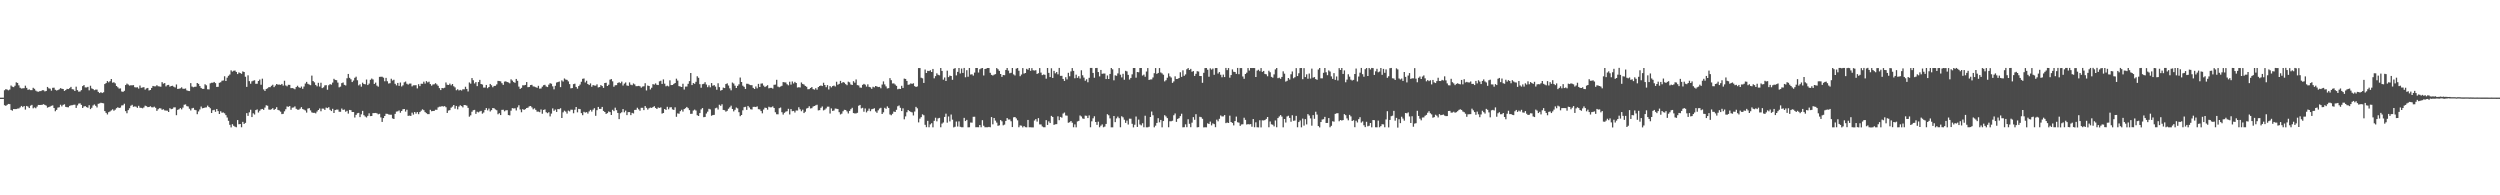 <?xml version="1.0" encoding="UTF-8"?>
<svg xmlns="http://www.w3.org/2000/svg" width="1920" height="150">
  <path d="M0 75.014h1v1.000H0zM1 75.011h1v1.000H1zM2 75.007h1v1.000H2zM3 69.317h1v11.490H3zM4 68.431h1v12.877H4zM5 68.832h1v11.664H5zM6 69.397h1v10.405H6zM7 68.752h1v11.234H7zM8 65.698h1v18.734H8zM9 66.561h1v18.420H9zM10 66.925h1v16.784H10zM11 65.852h1v17.979H11zM12 63.215h1v20.567H12zM13 63.673h1v19.748H13zM14 65.547h1v17.731H14zM15 67.362h1v15.102H15zM16 67.978h1v13.369H16zM17 67.843h1v14.438H17zM18 67.731h1v13.687H18zM19 65.806h1v18.368H19zM20 67.481h1v13.895H20zM21 68.969h1v12.914H21zM22 68.635h1v14.349H22zM23 69.241h1v11.904H23zM24 69.232h1v11.288H24zM25 67.451h1v15.738H25zM26 68.214h1v14.259H26zM27 69.603h1v13.564H27zM28 70.251h1v11.620H28zM29 70.450h1v10.146H29zM30 70.040h1v10.600H30zM31 69.960h1v10.620H31zM32 69.267h1v11.190H32zM33 69.333h1v10.698H33zM34 70.203h1v10.407H34zM35 69.841h1v11.250H35zM36 66.779h1v15.903H36zM37 67.822h1v14.426H37zM38 68.113h1v13.694H38zM39 69.635h1v11.600H39zM40 67.426h1v13.531H40zM41 67.348h1v15.621H41zM42 68.980h1v16.493H42zM43 69.550h1v14.822H43zM44 69.186h1v13.467H44zM45 68.582h1v13.808H45zM46 67.706h1v12.705H46zM47 68.168h1v13.531H47zM48 68.353h1v12.183H48zM49 69.852h1v10.213H49zM50 69.196h1v12.895H50zM51 68.232h1v14.108H51zM52 68.399h1v14.037H52zM53 67.742h1v13.545H53zM54 66.714h1v14.159H54zM55 68.530h1v12.259H55zM56 68.703h1v11.776H56zM57 69.905h1v10.476H57zM58 66.586h1v16.317H58zM59 69.212h1v11.739H59zM60 70.413h1v9.158H60zM61 70.253h1v9.091H61zM62 69.241h1v11.316H62zM63 66.167h1v16.795H63zM64 65.341h1v16.413H64zM65 67.138h1v14.371H65zM66 67.163h1v15.106H66zM67 66.708h1v16.022H67zM68 69.383h1v11.419H68zM69 65.831h1v17.999H69zM70 67.886h1v14.907H70zM71 68.381h1v12.607H71zM72 69.289h1v10.966H72zM73 68.804h1v12.463H73zM74 68.790h1v13.742H74zM75 70.553h1v9.169H75zM76 71.487h1v7.926H76zM77 70.834h1v8.073H77zM78 71.459h1v7.697H78zM79 70.873h1v8.462H79zM80 64.581h1v20.700H80zM81 63.785h1v22.906H81zM82 62.235h1v25.665H82zM83 63.240h1v22.945H83zM84 62.370h1v23.215H84zM85 60.654h1v24.136H85zM86 63.480h1v20.485H86zM87 63.178h1v21.890H87zM88 64.002h1v20.215H88zM89 66.069h1v17.027H89zM90 67.023h1v15.344H90zM91 68.037h1v14.909H91zM92 67.866h1v14.795H92zM93 70.226h1v10.789H93zM94 70.567h1v10.288H94zM95 69.759h1v9.920H95zM96 65.321h1v20.052H96zM97 64.194h1v22.774H97zM98 64.899h1v19.704H98zM99 65.746h1v17.427H99zM100 65.469h1v15.715H100zM101 65.515h1v14.983H101zM102 65.387h1v16.621H102zM103 66.980h1v14.731H103zM104 67.163h1v14.745H104zM105 66.998h1v15.825H105zM106 68.040h1v13.190H106zM107 65.673h1v17.065H107zM108 67.438h1v15.385H108zM109 67.165h1v16.024H109zM110 66.909h1v15.612H110zM111 68.797h1v12.366H111zM112 67.902h1v13.671H112zM113 67.513h1v14.761H113zM114 69.459h1v12.714H114zM115 69.143h1v12.472H115zM116 67.518h1v14.850H116zM117 65.982h1v16.496H117zM118 66.280h1v15.626H118zM119 66.291h1v16.518H119zM120 65.444h1v19.704H120zM121 66.252h1v17.677H121zM122 66.422h1v16.695H122zM123 66.591h1v16.674H123zM124 63.057h1v21.247H124zM125 64.268h1v19.647H125zM126 63.787h1v21.002H126zM127 66.335h1v18.604H127zM128 65.364h1v19.652H128zM129 65.199h1v20.824H129zM130 66.586h1v16.496H130zM131 66.032h1v17.857H131zM132 65.829h1v17.725H132zM133 66.628h1v15.871H133zM134 67.163h1v15.292H134zM135 64.872h1v23.593H135zM136 68.287h1v16.100H136zM137 68.154h1v15.763H137zM138 67.861h1v15.118H138zM139 67.062h1v16.951H139zM140 68.154h1v14.504H140zM141 68.188h1v12.229H141zM142 67.941h1v12.250H142zM143 69.356h1v12.179H143zM144 69.798h1v11.966H144zM145 69.917h1v13.580H145zM146 63.851h1v20.961H146zM147 66.472h1v16.738H147zM148 67.005h1v15.823H148zM149 66.653h1v17.679H149zM150 66.575h1v18.050H150zM151 63.750h1v23.975H151zM152 64.428h1v21.160H152zM153 66.080h1v17.970H153zM154 67.529h1v14.278H154zM155 68.250h1v14.960H155zM156 68.227h1v14.696H156zM157 64.725h1v17.834H157zM158 65.556h1v16.928H158zM159 68.532h1v12.591H159zM160 68.644h1v13.534H160zM161 64.014h1v19.125H161zM162 63.515h1v23.273H162zM163 63.563h1v21.126H163zM164 62.922h1v21.396H164zM165 63.856h1v22.018H165zM166 66.776h1v16.919H166zM167 66.648h1v18.697H167zM168 63.577h1v23.957H168zM169 63.160h1v22.277H169zM170 62.027h1v24.527H170zM171 61.775h1v24.591H171zM172 58.559h1v28.464H172zM173 62.233h1v26.191H173zM174 59.644h1v30.638H174zM175 58.234h1v34.547H175zM176 57.236h1v38.587H176zM177 54.028h1v43.803H177zM178 54.991h1v40.400H178zM179 54.334h1v42.265H179zM180 54.167h1v43.153H180zM181 55.252h1v42.485H181zM182 56.879h1v35.316H182zM183 55.598h1v39.862H183zM184 56.133h1v39.104H184zM185 56.671h1v41.073H185zM186 54.842h1v38.731H186zM187 55.318h1v39.862H187zM188 58.935h1v35.433H188zM189 66.717h1v20.151H189zM190 57.852h1v31.153H190zM191 62.299h1v23.962H191zM192 64.288h1v19.984H192zM193 62.450h1v27.473H193zM194 61.940h1v25.104H194zM195 61.620h1v26.333H195zM196 64.346h1v20.210H196zM197 64.286h1v19.720H197zM198 62.210h1v24.225H198zM199 61.061h1v23.975H199zM200 65.083h1v18.894H200zM201 60.413h1v23.270H201zM202 68.660h1v15.731H202zM203 69.830h1v12.794H203zM204 68.285h1v12.554H204zM205 67.850h1v13.376H205zM206 66.895h1v17.221H206zM207 66.959h1v17.365H207zM208 65.884h1v18.045H208zM209 65.064h1v18.052H209zM210 66.900h1v17.535H210zM211 65.696h1v17.960H211zM212 64.490h1v17.846H212zM213 65.021h1v19.427H213zM214 64.915h1v19.933H214zM215 65.197h1v20.583H215zM216 64.449h1v23.206H216zM217 65.744h1v21.634H217zM218 61.993h1v23.534H218zM219 65.652h1v18.288H219zM220 66.314h1v15.436H220zM221 65.126h1v16.910H221zM222 65.176h1v16.308H222zM223 67.708h1v16.608H223zM224 67.655h1v15.038H224zM225 67.953h1v14.557H225zM226 68.566h1v13.170H226zM227 66.884h1v16.669H227zM228 65.854h1v18.359H228zM229 66.975h1v17.301H229zM230 67.534h1v15.903H230zM231 66.467h1v15.825H231zM232 68.182h1v15.575H232zM233 66.438h1v17.807H233zM234 64.128h1v20.721H234zM235 62.853h1v23.611H235zM236 64.380h1v19.004H236zM237 64.899h1v18.164H237zM238 65.458h1v19.334H238zM239 58.038h1v28.294H239zM240 62.274h1v24.415H240zM241 63.222h1v23.424H241zM242 65.238h1v21.870H242zM243 66.298h1v19.366H243zM244 63.590h1v20.885H244zM245 66.476h1v16.816H245zM246 63.549h1v21.909H246zM247 67.671h1v15.715H247zM248 67.069h1v16.370H248zM249 65.600h1v18.823H249zM250 65.376h1v17.276H250zM251 68.907h1v14.161H251zM252 65.460h1v16.885H252zM253 64.632h1v19.700H253zM254 65.032h1v20.290H254zM255 63.441h1v20.130H255zM256 60.523h1v26.273H256zM257 61.411h1v23.133H257zM258 61.572h1v22.584H258zM259 63.462h1v20.725H259zM260 67.078h1v18.727H260zM261 66.527h1v19.341H261zM262 63.849h1v19.503H262zM263 63.338h1v21.089H263zM264 65.170h1v18.963H264zM265 65.659h1v20.135H265zM266 60.127h1v24.955H266zM267 56.804h1v30.460H267zM268 59.738h1v24.676H268zM269 60.860h1v23.788H269zM270 63.023h1v22.971H270zM271 61.828h1v24.184H271zM272 59.768h1v30.482H272zM273 58.864h1v29.340H273zM274 61.658h1v25.319H274zM275 65.602h1v21.087H275zM276 64.739h1v25.225H276zM277 66.584h1v21.201H277zM278 63.476h1v21.659H278zM279 64.531h1v23.952H279zM280 64.769h1v24.726H280zM281 61.070h1v29.118H281zM282 65.353h1v23.618H282zM283 64.211h1v22.845H283zM284 61.288h1v27.903H284zM285 60.317h1v28.748H285zM286 61.052h1v25.820H286zM287 64.471h1v22.385H287zM288 63.457h1v23.259H288zM289 65.730h1v21.297H289zM290 66.557h1v21.233H290zM291 59.013h1v28.363H291zM292 58.930h1v31.258H292zM293 58.921h1v34.701H293zM294 59.637h1v31.062H294zM295 62.402h1v26.678H295zM296 59.789h1v27.571H296zM297 62.425h1v25.003H297zM298 64.178h1v23.710H298zM299 63.918h1v24.218H299zM300 60.448h1v27.688H300zM301 61.871h1v29.061H301zM302 61.240h1v30.176H302zM303 64.352h1v23.094H303zM304 65.598h1v20.103H304zM305 63.686h1v21.801H305zM306 65.932h1v18.915H306zM307 63.368h1v23.206H307zM308 66.396h1v18.837H308zM309 65.545h1v18.356H309zM310 63.251h1v20.462H310zM311 62.617h1v23.087H311zM312 64.297h1v19.993H312zM313 64.991h1v23.996H313zM314 64.183h1v24.586H314zM315 64.167h1v24.882H315zM316 66.369h1v20.137H316zM317 65.520h1v22.517H317zM318 65.481h1v20.556H318zM319 65.458h1v21.817H319zM320 67.891h1v18.157H320zM321 64.661h1v23.048H321zM322 66.170h1v19.876H322zM323 64.300h1v20.718H323zM324 64.346h1v19.629H324zM325 62.714h1v21.941H325zM326 64.204h1v21.895H326zM327 62.311h1v24.644H327zM328 63.284h1v24.383H328zM329 62.698h1v24.969H329zM330 64.552h1v19.755H330zM331 65.815h1v19.652H331zM332 64.881h1v20.387H332zM333 64.700h1v20.460H333zM334 63.881h1v20.414H334zM335 64.817h1v19.496H335zM336 65.909h1v16.587H336zM337 67.673h1v14.257H337zM338 69.177h1v12.726H338zM339 67.582h1v13.934H339zM340 67.786h1v14.056H340zM341 67.392h1v14.133H341zM342 63.313h1v19.077H342zM343 65.057h1v21.664H343zM344 65.284h1v19.617H344zM345 64.208h1v20.391H345zM346 65.520h1v17.184H346zM347 64.501h1v17.370H347zM348 66.266h1v14.360H348zM349 67.117h1v16.335H349zM350 69.342h1v12.009H350zM351 68.536h1v15.450H351zM352 69.495h1v12.369H352zM353 69.008h1v11.815H353zM354 69.509h1v12.023H354zM355 68.562h1v13.918H355zM356 68.584h1v12.057H356zM357 66.602h1v14.140H357zM358 68.305h1v12.854H358zM359 70.246h1v12.575H359zM360 63.329h1v26.255H360zM361 64.261h1v24.339H361zM362 59.949h1v25.877H362zM363 61.656h1v22.957H363zM364 64.080h1v20.300H364zM365 63.039h1v24.413H365zM366 66.151h1v19.654H366zM367 63.050h1v23.284H367zM368 61.313h1v24.307H368zM369 64.508h1v20.613H369zM370 64.915h1v22.369H370zM371 67.287h1v19.155H371zM372 67.236h1v17.196H372zM373 65.250h1v17.761H373zM374 67.756h1v17.015H374zM375 66.836h1v16.532H375zM376 64.455h1v21.149H376zM377 65.460h1v19.125H377zM378 67.021h1v15.903H378zM379 65.996h1v17.200H379zM380 65.904h1v18.162H380zM381 64.808h1v19.888H381zM382 62.082h1v25.674H382zM383 62.274h1v24.657H383zM384 62.482h1v25.868H384zM385 63.883h1v20.501H385zM386 65.163h1v19.100H386zM387 62.670h1v22.810H387zM388 62.450h1v22.309H388zM389 62.979h1v21.652H389zM390 63.327h1v25.031H390zM391 64.014h1v24.619H391zM392 60.924h1v24.046H392zM393 61.922h1v21.117H393zM394 63.025h1v20.272H394zM395 63.611h1v19.517H395zM396 60.626h1v24.195H396zM397 62.073h1v20.384H397zM398 66.527h1v14.296H398zM399 68.307h1v15.772H399zM400 67.474h1v18.764H400zM401 65.481h1v18.329H401zM402 65.513h1v18.908H402zM403 65.250h1v18.571H403zM404 63.007h1v19.954H404zM405 66.948h1v15.733H405zM406 66.788h1v14.857H406zM407 65.353h1v16.067H407zM408 65.137h1v17.363H408zM409 66.339h1v17.642H409zM410 66.506h1v16.715H410zM411 66.985h1v17.374H411zM412 67.449h1v18.306H412zM413 65.900h1v19.821H413zM414 68.104h1v18.079H414zM415 67.918h1v16.159H415zM416 66.586h1v20.780H416zM417 65.433h1v18.990H417zM418 65.137h1v18.906H418zM419 66.412h1v19.791H419zM420 66.884h1v20.032H420zM421 65.005h1v21.174H421zM422 63.883h1v25.520H422zM423 64.327h1v22.900H423zM424 66.321h1v16.910H424zM425 68.607h1v16.493H425zM426 65.907h1v18.237H426zM427 63.389h1v22.565H427zM428 63.027h1v20.714H428zM429 62.636h1v21.243H429zM430 66.909h1v16.237H430zM431 61.766h1v28.839H431zM432 62.622h1v23.632H432zM433 60.237h1v24.747H433zM434 61.057h1v24.667H434zM435 61.320h1v25.923H435zM436 62.517h1v22.442H436zM437 64.595h1v20.956H437zM438 67.818h1v16.431H438zM439 67.612h1v16.667H439zM440 64.636h1v22.355H440zM441 64.270h1v19.991H441zM442 66.776h1v15.420H442zM443 68.122h1v18.146H443zM444 66.122h1v17.480H444zM445 64.948h1v18.853H445zM446 62.794h1v24.069H446zM447 60.503h1v27.981H447zM448 60.260h1v25.621H448zM449 63.329h1v23.165H449zM450 62.011h1v24.085H450zM451 64.494h1v22.749H451zM452 65.325h1v20.238H452zM453 64.039h1v20.318H453zM454 66.607h1v19.107H454zM455 65.343h1v18.867H455zM456 65.698h1v17.381H456zM457 65.792h1v23.165H457zM458 64.764h1v19.846H458zM459 67.131h1v15.003H459zM460 66.879h1v16.761H460zM461 65.334h1v18.299H461zM462 66.076h1v16.040H462zM463 67.477h1v17.745H463zM464 63.757h1v22.279H464zM465 63.535h1v23.964H465zM466 66.051h1v20.819H466zM467 65.064h1v20.551H467zM468 61.169h1v24.948H468zM469 60.722h1v27.605H469zM470 62.485h1v21.817H470zM471 66.621h1v18.709H471zM472 65.485h1v17.196H472zM473 65.364h1v19.263H473zM474 63.680h1v23.069H474zM475 63.187h1v28.304H475zM476 63.885h1v23.115H476zM477 62.672h1v23.573H477zM478 65.712h1v18.059H478zM479 64.199h1v22.071H479zM480 63.341h1v21.611H480zM481 65.655h1v22.760H481zM482 65.923h1v20.181H482zM483 63.268h1v22.817H483zM484 65.018h1v23.385H484zM485 65.451h1v21.238H485zM486 64.105h1v23.046H486zM487 64.842h1v19.569H487zM488 66.179h1v18.166H488zM489 66.149h1v16.599H489zM490 65.936h1v18.020H490zM491 66.277h1v18.789H491zM492 67.321h1v15.456H492zM493 66.458h1v16.342H493zM494 66.252h1v18.317H494zM495 63.874h1v17.587H495zM496 69.489h1v13.321H496zM497 65.680h1v18.480H497zM498 66.062h1v17.079H498zM499 68.685h1v13.946H499zM500 67.392h1v15.482H500zM501 64.606h1v17.633H501zM502 64.961h1v16.601H502zM503 64.037h1v18.844H503zM504 65.108h1v18.604H504zM505 65.343h1v17.178H505zM506 62.485h1v20.414H506zM507 62.004h1v20.464H507zM508 64.460h1v22.785H508zM509 60.981h1v25.825H509zM510 64.256h1v19.441H510zM511 66.273h1v18.171H511zM512 65.799h1v16.200H512zM513 66.332h1v17.617H513zM514 61.688h1v20.773H514zM515 65.355h1v16.985H515zM516 65.300h1v18.707H516zM517 64.421h1v20.018H517zM518 63.757h1v18.670H518zM519 60.420h1v29.276H519zM520 61.919h1v25.159H520zM521 66.151h1v21.192H521zM522 66.435h1v18.981H522zM523 66.820h1v17.480H523zM524 64.309h1v21.423H524zM525 68.788h1v14.987H525zM526 66.529h1v16.592H526zM527 66.472h1v15.651H527zM528 64.346h1v18.771H528zM529 62.318h1v22.263H529zM530 56.074h1v31.366H530zM531 65.353h1v22.000H531zM532 63.808h1v21.069H532zM533 64.343h1v19.851H533zM534 62.835h1v22.032H534zM535 58.564h1v29.938H535zM536 59.752h1v29.343H536zM537 64.643h1v22.174H537zM538 67.362h1v16.669H538zM539 64.652h1v18.324H539zM540 64.352h1v25.655H540zM541 63.135h1v26.678H541zM542 64.931h1v22.254H542zM543 66.948h1v18.800H543zM544 65.529h1v18.047H544zM545 67.058h1v16.946H545zM546 63.819h1v25.072H546zM547 65.824h1v22.561H547zM548 65.337h1v22.872H548zM549 66.490h1v16.663H549zM550 68.909h1v13.763H550zM551 63.929h1v20.215H551zM552 66.900h1v13.561H552zM553 69.564h1v11.673H553zM554 69.131h1v10.920H554zM555 67.303h1v17.116H555zM556 67.614h1v16.994H556zM557 64.581h1v21.172H557zM558 64.014h1v21.069H558zM559 65.712h1v17.791H559zM560 67.859h1v14.557H560zM561 69.353h1v11.778H561zM562 63.407h1v20.327H562zM563 64.158h1v21.405H563zM564 65.785h1v18.555H564zM565 67.603h1v14.992H565zM566 65.925h1v17.303H566zM567 64.744h1v21.426H567zM568 59.550h1v29.716H568zM569 62.968h1v25.362H569zM570 65.778h1v18.949H570zM571 66.641h1v15.701H571zM572 68.303h1v13.740H572zM573 64.318h1v20.045H573zM574 64.371h1v16.999H574zM575 64.952h1v17.564H575zM576 65.366h1v18.565H576zM577 65.430h1v18.709H577zM578 67.495h1v14.596H578zM579 68.328h1v13.694H579zM580 66.396h1v15.809H580zM581 67.827h1v13.907H581zM582 64.403h1v19.485H582zM583 66.827h1v17.210H583zM584 64.204h1v21.114H584zM585 64.050h1v22.989H585zM586 65.767h1v18.333H586zM587 66.852h1v15.862H587zM588 66.225h1v16.688H588zM589 65.412h1v18.789H589zM590 67.850h1v14.120H590zM591 67.506h1v14.948H591zM592 67.504h1v14.902H592zM593 68.044h1v13.687H593zM594 65.142h1v17.780H594zM595 64.961h1v21.277H595zM596 61.290h1v26.454H596zM597 66.499h1v21.316H597zM598 66.998h1v16.109H598zM599 66.460h1v16.111H599zM600 65.893h1v20.261H600zM601 63.029h1v24.978H601zM602 63.235h1v23.399H602zM603 63.348h1v22.392H603zM604 64.730h1v20.670H604zM605 65.517h1v18.059H605zM606 62.753h1v25.147H606zM607 64.950h1v18.835H607zM608 62.583h1v22.806H608zM609 64.119h1v21.103H609zM610 62.865h1v23.570H610zM611 63.723h1v21.112H611zM612 67.223h1v17.681H612zM613 66.950h1v15.452H613zM614 67.156h1v16.795H614zM615 63.318h1v22.117H615zM616 64.446h1v19.801H616zM617 64.895h1v21.920H617zM618 65.991h1v19.805H618zM619 66.589h1v16.740H619zM620 68.541h1v14.346H620zM621 68.472h1v13.140H621zM622 67.593h1v15.694H622zM623 66.863h1v16.232H623zM624 68.470h1v13.364H624zM625 68.859h1v12.559H625zM626 67.742h1v13.154H626zM627 68.848h1v11.600H627zM628 66.868h1v17.901H628zM629 66.058h1v18.528H629zM630 65.616h1v17.171H630zM631 66.103h1v15.678H631zM632 63.522h1v21.240H632zM633 65.298h1v18.942H633zM634 66.989h1v16.244H634zM635 65.371h1v16.550H635zM636 68.706h1v13.229H636zM637 66.090h1v21.130H637zM638 67.142h1v16.113H638zM639 66.076h1v19.096H639zM640 65.710h1v19.173H640zM641 66.424h1v16.910H641zM642 62.757h1v20.732H642zM643 65.078h1v18.697H643zM644 64.435h1v21.746H644zM645 62.123h1v25.811H645zM646 63.856h1v23.465H646zM647 62.970h1v22.458H647zM648 63.471h1v20.831H648zM649 64.618h1v19.851H649zM650 65.412h1v20.167H650zM651 62.698h1v24.456H651zM652 63.251h1v21.941H652zM653 64.845h1v18.995H653zM654 65.268h1v17.535H654zM655 62.347h1v24.504H655zM656 63.478h1v23.650H656zM657 61.040h1v26.040H657zM658 65.385h1v21.231H658zM659 65.646h1v15.548H659zM660 67.248h1v13.325H660zM661 67.369h1v15.889H661zM662 65.167h1v17.644H662zM663 64.410h1v21.405H663zM664 65.046h1v18.265H664zM665 66.518h1v19.782H665zM666 64.787h1v20.300H666zM667 66.726h1v16.672H667zM668 67.092h1v18.290H668zM669 68.216h1v15.676H669zM670 66.621h1v16.965H670zM671 67.136h1v16.024H671zM672 66.032h1v19.567H672zM673 66.408h1v20.217H673zM674 66.879h1v17.864H674zM675 66.689h1v16.640H675zM676 67.772h1v14.994H676zM677 64.929h1v22.600H677zM678 62.514h1v23.758H678zM679 64.828h1v17.942H679zM680 66.353h1v17.182H680zM681 67.948h1v13.783H681zM682 67.696h1v15.193H682zM683 60.008h1v27.880H683zM684 61.590h1v26.935H684zM685 64.078h1v23.296H685zM686 64.055h1v21.625H686zM687 64.945h1v21.066H687zM688 65.959h1v18.370H688zM689 68.562h1v13.039H689zM690 68.168h1v12.820H690zM691 68.353h1v14.417H691zM692 65.913h1v19.400H692zM693 67.532h1v15.692H693zM694 60.386h1v31.249H694zM695 60.626h1v28.773H695zM696 62.135h1v24.092H696zM697 65.128h1v19.382H697zM698 64.879h1v20.490H698zM699 64.064h1v21.840H699zM700 64.387h1v21.952H700zM701 63.940h1v24.749H701zM702 66.149h1v19.489H702zM703 66.797h1v15.289H703zM704 66.351h1v16.862H704zM705 52.286h1v41.702H705zM706 52.286h1v38.828H706zM707 59.699h1v30.279H707zM708 60.166h1v27.635H708zM709 63.668h1v24.831H709zM710 53.387h1v42.476H710zM711 56.074h1v41.624H711zM712 54.350h1v38.491H712zM713 54.565h1v43.169H713zM714 53.952h1v41.592H714zM715 55.305h1v39.336H715zM716 52.947h1v44.824H716zM717 60.155h1v32.639H717zM718 58.484h1v31.945H718zM719 56.312h1v36.868H719zM720 57.447h1v33.492H720zM721 57.848h1v32.682H721zM722 52.219h1v45.518H722zM723 54.453h1v40.471H723zM724 61.201h1v32.863H724zM725 59.514h1v30.283H725zM726 62.212h1v25.069H726zM727 54.270h1v39.931H727zM728 59.253h1v30.201H728zM729 58.056h1v35.168H729zM730 58.360h1v29.590H730zM731 61.306h1v30.606H731zM732 52.851h1v44.968H732zM733 52.265h1v45.062H733zM734 57.889h1v35.426H734zM735 55.190h1v41.963H735zM736 52.217h1v41.009H736zM737 56.440h1v40.924H737zM738 52.634h1v45.124H738zM739 56.028h1v41.698H739zM740 52.192h1v38.310H740zM741 59.342h1v33.659H741zM742 53.918h1v38.132H742zM743 58.946h1v38.860H743zM744 52.229h1v45.509H744zM745 57.216h1v36.866H745zM746 57.058h1v37.170H746zM747 58.067h1v31.659H747zM748 55.756h1v33.913H748zM749 52.238h1v45.520H749zM750 52.231h1v45.483H750zM751 55.724h1v42.011H751zM752 53.183h1v42.842H752zM753 52.528h1v45.188H753zM754 52.233h1v40.077H754zM755 57.960h1v38.615H755zM756 52.979h1v44.756H756zM757 52.641h1v45.078H757zM758 52.208h1v45.541H758zM759 52.213h1v45.213H759zM760 55.925h1v41.810H760zM761 57.495h1v32.407H761zM762 58.012h1v37.489H762zM763 57.362h1v33.263H763zM764 56.948h1v35.669H764zM765 52.279h1v41.881H765zM766 53.208h1v43.391H766zM767 54.442h1v41.789H767zM768 56.811h1v35.385H768zM769 59.038h1v34.149H769zM770 57.614h1v38.642H770zM771 57.777h1v37.933H771zM772 53.705h1v39.155H772zM773 52.240h1v38.441H773zM774 54.231h1v37.587H774zM775 56.264h1v35.509H775zM776 55.900h1v37.239H776zM777 52.240h1v45.367H777zM778 57.138h1v32.961H778zM779 57.932h1v31.924H779zM780 52.709h1v38.203H780zM781 52.224h1v40.203H781zM782 54.302h1v43.433H782zM783 58.543h1v37.745H783zM784 57.236h1v39.267H784zM785 52.290h1v45.531H785zM786 56.504h1v40.308H786zM787 56.042h1v41.670H787zM788 52.851h1v44.934H788zM789 53.579h1v38.521H789zM790 52.201h1v45.543H790zM791 54.391h1v43.366H791zM792 52.345h1v45.483H792zM793 53.968h1v43.879H793zM794 54.156h1v38.409H794zM795 53.897h1v37.619H795zM796 56.783h1v36.630H796zM797 56.227h1v34.520H797zM798 52.251h1v43.282H798zM799 55.760h1v39.807H799zM800 57.717h1v39.409H800zM801 57.207h1v40.508H801zM802 57.431h1v40.306H802zM803 60.409h1v31.835H803zM804 52.201h1v43.748H804zM805 55.975h1v37.276H805zM806 59.203h1v35.328H806zM807 52.446h1v36.557H807zM808 59.841h1v29.997H808zM809 54.449h1v41.471H809zM810 56.316h1v39.120H810zM811 55.362h1v39.958H811zM812 57.099h1v32.231H812zM813 52.192h1v40.116H813zM814 58.285h1v31.517H814zM815 58.209h1v32.135H815zM816 60.633h1v26.559H816zM817 62.178h1v24.271H817zM818 59.303h1v29.366H818zM819 60.965h1v27.857H819zM820 55.934h1v38.303H820zM821 58.596h1v35.298H821zM822 54.813h1v38.127H822zM823 52.267h1v41.968H823zM824 54.414h1v43.325H824zM825 60.111h1v35.442H825zM826 57.367h1v40.446H826zM827 59.807h1v33.479H827zM828 58.498h1v34.330H828zM829 60.299h1v28.386H829zM830 53.952h1v35.495H830zM831 57.806h1v33.186H831zM832 59.612h1v31.680H832zM833 61.981h1v26.807H833zM834 60.889h1v28.024H834zM835 63.181h1v27.516H835zM836 59.766h1v28.837H836zM837 52.178h1v45.545H837zM838 52.174h1v41.025H838zM839 55.994h1v34.904H839zM840 59.722h1v29.567H840zM841 52.265h1v41.414H841zM842 52.192h1v43.723H842zM843 55.364h1v38.086H843zM844 58.669h1v39.066H844zM845 53.725h1v42.785H845zM846 56.701h1v38.828H846zM847 56.465h1v41.277H847zM848 56.499h1v40.748H848zM849 60.706h1v34.456H849zM850 57.953h1v29.727H850zM851 60.656h1v27.866H851zM852 56.788h1v34.161H852zM853 52.217h1v45.559H853zM854 53.238h1v44.536H854zM855 61.720h1v27.347H855zM856 57.861h1v35.955H856zM857 58.232h1v32.707H857zM858 56.355h1v33.192H858zM859 52.274h1v38.505H859zM860 57.360h1v40.402H860zM861 59.452h1v29.842H861zM862 56.685h1v33.405H862zM863 61.249h1v30.721H863zM864 54.369h1v40.004H864zM865 54.833h1v37.793H865zM866 57.495h1v38.145H866zM867 61.086h1v30.052H867zM868 59.864h1v31.320H868zM869 57.074h1v38.001H869zM870 52.206h1v45.614H870zM871 52.203h1v43.568H871zM872 59.665h1v29.855H872zM873 55.305h1v42.176H873zM874 55.520h1v36.330H874zM875 52.219h1v43.389H875zM876 52.222h1v44.094H876zM877 58.022h1v36.649H877zM878 57.303h1v40.453H878zM879 58.907h1v29.990H879zM880 54.964h1v42.851H880zM881 52.265h1v45.518H881zM882 61.366h1v35.953H882zM883 61.027h1v28.812H883zM884 60.974h1v24.708H884zM885 59.512h1v29.034H885zM886 56.223h1v41.579H886zM887 52.299h1v44.202H887zM888 56.742h1v37.674H888zM889 55.994h1v34.763H889zM890 52.261h1v41.684H890zM891 55.676h1v36.452H891zM892 56.351h1v41.457H892zM893 57.394h1v35.605H893zM894 62.526h1v25.955H894zM895 61.585h1v27.843H895zM896 59.697h1v31.013H896zM897 56.346h1v41.416H897zM898 58.619h1v34.538H898zM899 59.525h1v33.627H899zM900 63.657h1v29.089H900zM901 62.528h1v26.010H901zM902 58.624h1v28.493H902zM903 60.690h1v32.922H903zM904 60.553h1v30.773H904zM905 59.889h1v30.821H905zM906 55.508h1v33.662H906zM907 59.054h1v28.281H907zM908 53.991h1v43.801H908zM909 58.223h1v39.471H909zM910 57.161h1v38.322H910zM911 53.176h1v44.527H911zM912 52.265h1v39.306H912zM913 53.767h1v41.320H913zM914 52.883h1v44.797H914zM915 55.112h1v39.072H915zM916 54.575h1v35.369H916zM917 58.292h1v33.730H917zM918 56.687h1v31.002H918zM919 54.664h1v43.108H919zM920 54.922h1v42.719H920zM921 58.369h1v31.348H921zM922 58.406h1v31.599H922zM923 63.570h1v27.681H923zM924 55.902h1v41.931H924zM925 52.283h1v45.470H925zM926 52.201h1v45.580H926zM927 53.549h1v41.174H927zM928 58.914h1v36.321H928zM929 52.462h1v40.942H929zM930 53.435h1v42.870H930zM931 52.627h1v42.135H931zM932 57.436h1v37.919H932zM933 52.281h1v45.424H933zM934 52.213h1v39.672H934zM935 56.456h1v36.738H935zM936 55.341h1v35.875H936zM937 57.397h1v31.293H937zM938 59.365h1v30.080H938zM939 57.278h1v32.128H939zM940 59.207h1v29.164H940zM941 52.187h1v42.380H941zM942 53.838h1v40.292H942zM943 52.272h1v42.215H943zM944 59.674h1v29.176H944zM945 57.637h1v36.040H945zM946 53.295h1v41.096H946zM947 55.092h1v41.203H947zM948 55.316h1v37.656H948zM949 56.751h1v32.813H949zM950 52.187h1v41.718H950zM951 56.987h1v37.244H951zM952 52.267h1v44.417H952zM953 52.258h1v43.307H953zM954 58.727h1v36.715H954zM955 60.535h1v29.883H955zM956 56.824h1v35.259H956zM957 55.788h1v39.878H957zM958 52.297h1v43.030H958zM959 54.147h1v41.414H959zM960 52.201h1v43.108H960zM961 52.258h1v45.071H961zM962 52.231h1v39.214H962zM963 52.267h1v45.479H963zM964 59.138h1v34.822H964zM965 54.202h1v43.531H965zM966 53.556h1v44.261H966zM967 54.659h1v37.708H967zM968 52.270h1v45.561H968zM969 55.186h1v37.244H969zM970 54.469h1v38.036H970zM971 56.786h1v35.426H971zM972 57.101h1v34.190H972zM973 58.562h1v31.270H973zM974 54.314h1v43.403H974zM975 55.506h1v37.800H975zM976 59.019h1v36.486H976zM977 59.633h1v36.156H977zM978 57.147h1v39.903H978zM979 53.307h1v39.214H979zM980 52.229h1v45.522H980zM981 60.081h1v30.606H981zM982 59.660h1v29.773H982zM983 60.539h1v27.823H983zM984 59.079h1v30.476H984zM985 54.781h1v43.011H985zM986 56.586h1v34.804H986zM987 62.666h1v31.416H987zM988 62.041h1v27.390H988zM989 59.928h1v28.960H989zM990 61.102h1v29.489H990zM991 57.053h1v36.417H991zM992 54.888h1v33.659H992zM993 60.116h1v32.680H993zM994 59.306h1v33.263H994zM995 52.343h1v36.639H995zM996 58.415h1v39.315H996zM997 56.291h1v37.443H997zM998 52.290h1v40.226H998zM999 52.242h1v45.525H999zM1000 60.835h1v30.265H1000zM1001 52.302h1v44.174H1001zM1002 59.209h1v32.284H1002zM1003 57.090h1v38.473H1003zM1004 60.452h1v27.182H1004zM1005 56.481h1v32.233H1005zM1006 60.381h1v30.567H1006zM1007 52.679h1v43.845H1007zM1008 59.633h1v28.805H1008zM1009 59.182h1v32.055H1009zM1010 60.704h1v25.095H1010zM1011 61.263h1v26.738H1011zM1012 53.384h1v43.446H1012zM1013 52.238h1v45.584H1013zM1014 60.143h1v33.577H1014zM1015 60.141h1v31.657H1015zM1016 55.932h1v35.607H1016zM1017 52.222h1v37.541H1017zM1018 55.518h1v38.933H1018zM1019 57.749h1v36.644H1019zM1020 54.053h1v36.633H1020zM1021 54.961h1v42.787H1021zM1022 58.653h1v37.965H1022zM1023 60.546h1v32.572H1023zM1024 56.184h1v37.241H1024zM1025 61.336h1v26.109H1025zM1026 58.738h1v28.324H1026zM1027 61.791h1v25.156H1027zM1028 52.311h1v40.846H1028zM1029 53.780h1v38.404H1029zM1030 52.203h1v40.386H1030zM1031 56.760h1v35.447H1031zM1032 54.069h1v33.577H1032zM1033 63.167h1v25.326H1033zM1034 61.116h1v29.794H1034zM1035 57.049h1v35.342H1035zM1036 58.866h1v29.352H1036zM1037 61.194h1v28.212H1037zM1038 61.823h1v31.098H1038zM1039 61.331h1v30.970H1039zM1040 56.831h1v40.883H1040zM1041 52.622h1v40.091H1041zM1042 62.574h1v31.467H1042zM1043 58.804h1v32.760H1043zM1044 55.833h1v34.193H1044zM1045 52.192h1v41.943H1045zM1046 56.998h1v36.255H1046zM1047 58.932h1v37.267H1047zM1048 53.160h1v44.456H1048zM1049 52.226h1v41.295H1049zM1050 58.358h1v38.688H1050zM1051 52.219h1v44.334H1051zM1052 53.345h1v41.105H1052zM1053 52.167h1v45.632H1053zM1054 52.316h1v39.867H1054zM1055 57.559h1v34.749H1055zM1056 54.781h1v42.938H1056zM1057 52.842h1v44.943H1057zM1058 55.497h1v37.141H1058zM1059 54.955h1v42.801H1059zM1060 52.224h1v44.634H1060zM1061 57.424h1v37.976H1061zM1062 52.913h1v42.611H1062zM1063 55.934h1v41.803H1063zM1064 53.295h1v38.443H1064zM1065 59.752h1v25.651H1065zM1066 58.557h1v39.292H1066zM1067 52.398h1v39.732H1067zM1068 52.194h1v37.058H1068zM1069 60.091h1v28.734H1069zM1070 60.315h1v24.845H1070zM1071 61.400h1v31.252H1071zM1072 52.467h1v38.052H1072zM1073 53.281h1v44.705H1073zM1074 60.285h1v31.329H1074zM1075 61.031h1v33.520H1075zM1076 60.333h1v29.313H1076zM1077 62.137h1v28.956H1077zM1078 55.305h1v37.388H1078zM1079 59.045h1v27.750H1079zM1080 63.270h1v23.779H1080zM1081 57.990h1v28.329H1081zM1082 56.122h1v33.346H1082zM1083 60.555h1v33.911H1083zM1084 60.184h1v29.105H1084zM1085 60.173h1v37.157H1085zM1086 52.320h1v42.604H1086zM1087 60.416h1v34.188H1087zM1088 63.197h1v21.890H1088zM1089 59.772h1v29.251H1089zM1090 58.768h1v32.359H1090zM1091 60.695h1v31.718H1091zM1092 58.797h1v31.467H1092zM1093 57.889h1v32.279H1093zM1094 60.146h1v28.741H1094zM1095 62.453h1v25.784H1095zM1096 61.514h1v25.063H1096zM1097 62.311h1v23.092H1097zM1098 61.645h1v25.328H1098zM1099 64.819h1v23.030H1099zM1100 61.366h1v29.066H1100zM1101 63.304h1v26.651H1101zM1102 63.801h1v24.312H1102zM1103 62.315h1v26.514H1103zM1104 59.697h1v30.503H1104zM1105 62.196h1v25.440H1105zM1106 62.283h1v26.186H1106zM1107 61.349h1v26.933H1107zM1108 61.819h1v26.145H1108zM1109 58.619h1v30.137H1109zM1110 61.727h1v27.466H1110zM1111 64.069h1v25.088H1111zM1112 65.499h1v19.748H1112zM1113 65.575h1v19.556H1113zM1114 60.514h1v26.001H1114zM1115 63.121h1v23.330H1115zM1116 64.034h1v21.764H1116zM1117 65.371h1v21.188H1117zM1118 64.396h1v21.792H1118zM1119 63.943h1v21.435H1119zM1120 64.469h1v19.917H1120zM1121 64.776h1v19.151H1121zM1122 61.366h1v23.051H1122zM1123 64.780h1v20.897H1123zM1124 60.823h1v25.351H1124zM1125 63.336h1v23.994H1125zM1126 62.890h1v26.804H1126zM1127 63.293h1v24.522H1127zM1128 63.309h1v24.406H1128zM1129 62.563h1v25.097H1129zM1130 64.467h1v19.011H1130zM1131 64.428h1v20.293H1131zM1132 65.343h1v20.709H1132zM1133 62.141h1v26.028H1133zM1134 64.066h1v21.641H1134zM1135 61.654h1v26.177H1135zM1136 62.677h1v27.312H1136zM1137 64.538h1v23.353H1137zM1138 62.162h1v22.900H1138zM1139 60.979h1v25.166H1139zM1140 62.569h1v24.653H1140zM1141 63.327h1v20.279H1141zM1142 65.884h1v18.423H1142zM1143 61.642h1v24.669H1143zM1144 61.203h1v28.924H1144zM1145 64.835h1v19.908H1145zM1146 64.877h1v19.514H1146zM1147 66.552h1v18.265H1147zM1148 64.627h1v17.860H1148zM1149 65.334h1v24.294H1149zM1150 60.482h1v26.502H1150zM1151 59.830h1v26.358H1151zM1152 63.094h1v24.683H1152zM1153 60.315h1v27.411H1153zM1154 63.968h1v22.810H1154zM1155 64.284h1v25.580H1155zM1156 61.221h1v30.366H1156zM1157 62.684h1v24.651H1157zM1158 61.519h1v23.504H1158zM1159 62.208h1v25.459H1159zM1160 63.940h1v23.653H1160zM1161 61.615h1v26.621H1161zM1162 62.544h1v25.896H1162zM1163 63.224h1v22.211H1163zM1164 63.398h1v21.050H1164zM1165 66.703h1v19.256H1165zM1166 62.189h1v22.744H1166zM1167 65.618h1v20.043H1167zM1168 66.506h1v17.809H1168zM1169 64.806h1v21.586H1169zM1170 66.511h1v20.059H1170zM1171 63.982h1v21.343H1171zM1172 64.968h1v22.392H1172zM1173 62.439h1v25.861H1173zM1174 64.739h1v23.389H1174zM1175 63.007h1v23.985H1175zM1176 63.792h1v23.312H1176zM1177 64.412h1v25.049H1177zM1178 62.823h1v27.074H1178zM1179 66.454h1v17.709H1179zM1180 64.835h1v20.121H1180zM1181 64.604h1v22.215H1181zM1182 64.778h1v21.085H1182zM1183 63.950h1v23.930H1183zM1184 62.206h1v22.460H1184zM1185 64.362h1v18.697H1185zM1186 64.993h1v20.185H1186zM1187 65.552h1v21.190H1187zM1188 62.297h1v26.218H1188zM1189 65.630h1v20.295H1189zM1190 63.094h1v22.508H1190zM1191 64.380h1v22.442H1191zM1192 61.581h1v23.964H1192zM1193 64.545h1v19.629H1193zM1194 65.376h1v16.360H1194zM1195 64.053h1v19.107H1195zM1196 68.454h1v12.724H1196zM1197 67.493h1v14.296H1197zM1198 66.275h1v18.452H1198zM1199 67.861h1v15.173H1199zM1200 64.620h1v18.395H1200zM1201 67.648h1v15.365H1201zM1202 67.159h1v15.866H1202zM1203 67.852h1v17.134H1203zM1204 64.256h1v17.720H1204zM1205 64.540h1v17.649H1205zM1206 63.991h1v19.947H1206zM1207 64.320h1v18.363H1207zM1208 64.762h1v16.699H1208zM1209 66.463h1v20.265H1209zM1210 65.616h1v17.626H1210zM1211 63.556h1v18.810H1211zM1212 66.785h1v16.200H1212zM1213 67.488h1v17.008H1213zM1214 67.568h1v17.548H1214zM1215 67.001h1v16.262H1215zM1216 68.372h1v13.358H1216zM1217 68.461h1v14.552H1217zM1218 65.774h1v19.750H1218zM1219 65.298h1v18.931H1219zM1220 60.818h1v25.264H1220zM1221 62.061h1v25.877H1221zM1222 61.967h1v24.145H1222zM1223 61.681h1v24.216H1223zM1224 62.629h1v22.929H1224zM1225 66.687h1v20.741H1225zM1226 65.490h1v18.148H1226zM1227 65.733h1v18.439H1227zM1228 66.053h1v17.956H1228zM1229 66.527h1v19.732H1229zM1230 67.822h1v17.493H1230zM1231 58.614h1v34.785H1231zM1232 52.217h1v41.322H1232zM1233 59.223h1v33.412H1233zM1234 55.717h1v35.456H1234zM1235 54.790h1v37.507H1235zM1236 56.264h1v34.685H1236zM1237 59.340h1v34.639H1237zM1238 55.488h1v42.426H1238zM1239 52.842h1v39.134H1239zM1240 60.500h1v33.630H1240zM1241 59.898h1v32.703H1241zM1242 57.346h1v34.030H1242zM1243 52.135h1v36.674H1243zM1244 57.479h1v33.600H1244zM1245 64.375h1v21.700H1245zM1246 58.594h1v30.393H1246zM1247 58.775h1v33.293H1247zM1248 53.403h1v35.591H1248zM1249 59.681h1v37.839H1249zM1250 60.168h1v36.411H1250zM1251 59.489h1v25.095H1251zM1252 61.308h1v30.038H1252zM1253 60.905h1v27.441H1253zM1254 62.306h1v26.253H1254zM1255 59.383h1v25.475H1255zM1256 60.544h1v26.580H1256zM1257 64.005h1v27.983H1257zM1258 58.978h1v26.115H1258zM1259 53.979h1v39.464H1259zM1260 61.622h1v29.075H1260zM1261 56.149h1v41.716H1261zM1262 52.215h1v44.133H1262zM1263 63.036h1v24.552H1263zM1264 67.289h1v17.452H1264zM1265 57.873h1v32.021H1265zM1266 63.041h1v28.324H1266zM1267 56.431h1v36.706H1267zM1268 60.276h1v29.576H1268zM1269 61.283h1v23.875H1269zM1270 63.929h1v20.503H1270zM1271 65.982h1v19.947H1271zM1272 64.510h1v22.357H1272zM1273 62.704h1v22.650H1273zM1274 65.776h1v17.640H1274zM1275 62.913h1v25.211H1275zM1276 64.709h1v20.515H1276zM1277 60.301h1v25.848H1277zM1278 63.203h1v23.289H1278zM1279 63.670h1v21.673H1279zM1280 62.890h1v27.637H1280zM1281 62.350h1v25.003H1281zM1282 65.593h1v20.631H1282zM1283 64.968h1v19.702H1283zM1284 65.355h1v19.098H1284zM1285 64.799h1v22.282H1285zM1286 63.199h1v26.946H1286zM1287 63.382h1v27.157H1287zM1288 64.675h1v23.788H1288zM1289 66.126h1v20.627H1289zM1290 60.548h1v26.390H1290zM1291 62.853h1v22.348H1291zM1292 66.422h1v17.079H1292zM1293 62.707h1v20.313H1293zM1294 64.316h1v19.238H1294zM1295 64.650h1v22.378H1295zM1296 63.728h1v26.056H1296zM1297 62.004h1v24.827H1297zM1298 63.721h1v25.697H1298zM1299 62.537h1v26.598H1299zM1300 66.220h1v21.396H1300zM1301 67.346h1v19.016H1301zM1302 68.063h1v14.967H1302zM1303 67.033h1v18.793H1303zM1304 66.502h1v16.610H1304zM1305 65.030h1v18.015H1305zM1306 65.941h1v18.704H1306zM1307 61.986h1v22.087H1307zM1308 60.500h1v26.921H1308zM1309 61.940h1v25.539H1309zM1310 58.298h1v32.366H1310zM1311 59.921h1v29.201H1311zM1312 54.229h1v32.641H1312zM1313 56.941h1v35.094H1313zM1314 63.336h1v20.723H1314zM1315 66.218h1v19.622H1315zM1316 66.232h1v19.684H1316zM1317 64.529h1v22.565H1317zM1318 64.135h1v24.669H1318zM1319 62.709h1v23.875H1319zM1320 65.346h1v19.274H1320zM1321 63.883h1v22.208H1321zM1322 61.663h1v21.899H1322zM1323 66.497h1v18.972H1323zM1324 64.796h1v19.336H1324zM1325 59.475h1v28.544H1325zM1326 62.073h1v26.040H1326zM1327 62.421h1v25.074H1327zM1328 64.300h1v20.586H1328zM1329 63.817h1v23.170H1329zM1330 63.354h1v24.003H1330zM1331 64.259h1v21.515H1331zM1332 65.433h1v20.419H1332zM1333 65.137h1v19.162H1333zM1334 66.195h1v20.766H1334zM1335 65.243h1v22.675H1335zM1336 66.827h1v18.139H1336zM1337 64.890h1v21.018H1337zM1338 64.890h1v21.050H1338zM1339 64.284h1v20.615H1339zM1340 62.597h1v22.506H1340zM1341 62.775h1v20.821H1341zM1342 65.421h1v19.363H1342zM1343 64.709h1v22.050H1343zM1344 65.977h1v19.489H1344zM1345 66.227h1v16.280H1345zM1346 64.703h1v18.851H1346zM1347 65.403h1v18.494H1347zM1348 66.749h1v16.447H1348zM1349 64.309h1v19.505H1349zM1350 67.266h1v15.422H1350zM1351 67.298h1v19.054H1351zM1352 64.103h1v22.243H1352zM1353 64.817h1v18.217H1353zM1354 64.595h1v22.588H1354zM1355 62.080h1v25.438H1355zM1356 62.572h1v23.744H1356zM1357 62.297h1v22.458H1357zM1358 66.900h1v18.585H1358zM1359 65.190h1v18.947H1359zM1360 67.028h1v19.643H1360zM1361 65.492h1v20.437H1361zM1362 65.044h1v18.622H1362zM1363 65.099h1v23.277H1363zM1364 64.595h1v22.202H1364zM1365 64.117h1v21.281H1365zM1366 68.793h1v15.484H1366zM1367 68.404h1v12.518H1367zM1368 67.115h1v16.427H1368zM1369 67.250h1v16.001H1369zM1370 64.467h1v20.034H1370zM1371 64.909h1v18.395H1371zM1372 63.137h1v23.563H1372zM1373 63.583h1v19.544H1373zM1374 65.014h1v22.442H1374zM1375 66.026h1v18.484H1375zM1376 67.186h1v16.745H1376zM1377 68.163h1v16.077H1377zM1378 66.900h1v18.295H1378zM1379 65.025h1v21.011H1379zM1380 60.789h1v24.298H1380zM1381 65.726h1v20.126H1381zM1382 64.661h1v22.286H1382zM1383 63.350h1v22.570H1383zM1384 65.659h1v18.018H1384zM1385 59.134h1v26.933H1385zM1386 63.247h1v24.067H1386zM1387 64.062h1v20.455H1387zM1388 66.328h1v18.455H1388zM1389 67.394h1v15.241H1389zM1390 67.548h1v17.017H1390zM1391 66.241h1v18.130H1391zM1392 67.509h1v14.040H1392zM1393 65.289h1v16.592H1393zM1394 65.559h1v16.518H1394zM1395 65.735h1v17.276H1395zM1396 62.469h1v24.582H1396zM1397 62.398h1v27.168H1397zM1398 62.533h1v28.786H1398zM1399 65.183h1v23.410H1399zM1400 63.593h1v24.568H1400zM1401 62.945h1v21.806H1401zM1402 62.661h1v21.659H1402zM1403 63.892h1v20.240H1403zM1404 65.694h1v18.581H1404zM1405 66.508h1v17.148H1405zM1406 61.569h1v29.935H1406zM1407 52.233h1v45.577H1407zM1408 53.128h1v44.671H1408zM1409 57.591h1v36.456H1409zM1410 53.410h1v44.318H1410zM1411 55.573h1v36.026H1411zM1412 52.151h1v43.005H1412zM1413 52.183h1v43.758H1413zM1414 52.464h1v45.387H1414zM1415 52.183h1v44.881H1415zM1416 52.180h1v40.237H1416zM1417 58.447h1v36.182H1417zM1418 52.309h1v45.358H1418zM1419 52.144h1v40.569H1419zM1420 52.327h1v42.110H1420zM1421 54.062h1v35.939H1421zM1422 55.859h1v41.837H1422zM1423 52.320h1v45.536H1423zM1424 52.718h1v45.145H1424zM1425 59.763h1v34.772H1425zM1426 56.937h1v40.702H1426zM1427 58.209h1v39.658H1427zM1428 57.440h1v37.228H1428zM1429 52.334h1v45.490H1429zM1430 53.909h1v39.441H1430zM1431 52.171h1v40.102H1431zM1432 60.191h1v32.027H1432zM1433 52.533h1v44.460H1433zM1434 52.126h1v44.183H1434zM1435 53.689h1v44.062H1435zM1436 55.490h1v42.389H1436zM1437 52.265h1v45.634H1437zM1438 53.799h1v43.954H1438zM1439 54.666h1v42.327H1439zM1440 55.499h1v42.281H1440zM1441 52.350h1v45.438H1441zM1442 52.299h1v43.121H1442zM1443 54.858h1v38.953H1443zM1444 53.572h1v44.204H1444zM1445 58.990h1v32.865H1445zM1446 52.295h1v40.073H1446zM1447 53.735h1v36.390H1447zM1448 53.838h1v40.906H1448zM1449 56.021h1v34.827H1449zM1450 58.143h1v33.025H1450zM1451 52.279h1v44.760H1451zM1452 52.437h1v40.045H1452zM1453 55.117h1v42.597H1453zM1454 59.512h1v34.163H1454zM1455 58.303h1v35.706H1455zM1456 53.849h1v39.569H1456zM1457 58.930h1v38.853H1457zM1458 58.756h1v38.965H1458zM1459 58.539h1v36.939H1459zM1460 54.613h1v43.181H1460zM1461 52.551h1v42.297H1461zM1462 59.084h1v38.672H1462zM1463 60.114h1v29.237H1463zM1464 62.876h1v28.528H1464zM1465 59.177h1v32.178H1465zM1466 59.768h1v29.691H1466zM1467 52.256h1v43.744H1467zM1468 53.881h1v41.560H1468zM1469 52.224h1v42.185H1469zM1470 59.228h1v35.062H1470zM1471 58.820h1v33.618H1471zM1472 57.079h1v39.542H1472zM1473 57.868h1v35.399H1473zM1474 55.563h1v41.986H1474zM1475 57.095h1v33.222H1475zM1476 52.620h1v38.589H1476zM1477 55.112h1v36.926H1477zM1478 56.710h1v35.793H1478zM1479 52.242h1v45.520H1479zM1480 59.974h1v33.744H1480zM1481 54.712h1v38.123H1481zM1482 52.206h1v38.777H1482zM1483 55.529h1v37.967H1483zM1484 52.295h1v44.433H1484zM1485 52.249h1v42.403H1485zM1486 52.288h1v45.511H1486zM1487 54.458h1v42.442H1487zM1488 52.299h1v45.456H1488zM1489 52.249h1v45.506H1489zM1490 56.465h1v39.223H1490zM1491 52.654h1v45.035H1491zM1492 52.199h1v45.593H1492zM1493 52.322h1v44.538H1493zM1494 52.299h1v40.572H1494zM1495 54.998h1v42.799H1495zM1496 52.254h1v38.024H1496zM1497 60.924h1v31.181H1497zM1498 53.185h1v44.424H1498zM1499 54.039h1v40.098H1499zM1500 52.233h1v43.353H1500zM1501 52.831h1v41.755H1501zM1502 52.194h1v42.684H1502zM1503 52.824h1v41.331H1503zM1504 53.680h1v42.373H1504zM1505 54.739h1v38.333H1505zM1506 53.773h1v42.561H1506zM1507 58.202h1v33.620H1507zM1508 53.833h1v40.430H1508zM1509 57.784h1v30.460H1509zM1510 55.978h1v39.837H1510zM1511 54.353h1v43.382H1511zM1512 60.340h1v37.392H1512zM1513 58.928h1v38.651H1513zM1514 61.771h1v35.168H1514zM1515 56.021h1v34.197H1515zM1516 59.175h1v31.789H1516zM1517 53.769h1v38.063H1517zM1518 56.564h1v36.445H1518zM1519 60.500h1v29.565H1519zM1520 57.662h1v40.091H1520zM1521 59.097h1v37.269H1521zM1522 52.256h1v45.470H1522zM1523 52.851h1v42.139H1523zM1524 54.760h1v41.895H1524zM1525 52.258h1v45.531H1525zM1526 61.228h1v34.614H1526zM1527 54.499h1v39.690H1527zM1528 52.341h1v45.449H1528zM1529 57.049h1v38.690H1529zM1530 59.786h1v32.126H1530zM1531 57.330h1v32.103H1531zM1532 56.348h1v36.612H1532zM1533 57.845h1v38.725H1533zM1534 59.823h1v30.434H1534zM1535 58.083h1v34.470H1535zM1536 59.846h1v28.848H1536zM1537 60.134h1v30.718H1537zM1538 60.214h1v30.597H1538zM1539 53.927h1v43.792H1539zM1540 52.174h1v39.189H1540zM1541 57.738h1v37.523H1541zM1542 59.914h1v37.830H1542zM1543 52.233h1v43.410H1543zM1544 52.192h1v38.944H1544zM1545 62.498h1v29.366H1545zM1546 57.690h1v37.917H1546zM1547 55.627h1v42.162H1547zM1548 55.138h1v40.945H1548zM1549 56.067h1v36.454H1549zM1550 57.781h1v38.095H1550zM1551 59.841h1v34.545H1551zM1552 61.340h1v27.960H1552zM1553 62.059h1v22.430H1553zM1554 55.470h1v33.881H1554zM1555 52.286h1v40.459H1555zM1556 54.424h1v43.362H1556zM1557 57.440h1v32.938H1557zM1558 58.585h1v32.899H1558zM1559 56.493h1v35.271H1559zM1560 52.254h1v37.685H1560zM1561 57.445h1v32.181H1561zM1562 57.937h1v39.816H1562zM1563 60.514h1v29.787H1563zM1564 59.379h1v30.345H1564zM1565 56.509h1v33.762H1565zM1566 53.595h1v44.147H1566zM1567 59.743h1v34.399H1567zM1568 59.454h1v32.362H1568zM1569 56.438h1v33.911H1569zM1570 55.163h1v36.145H1570zM1571 54.110h1v38.873H1571zM1572 52.187h1v42.355H1572zM1573 52.249h1v45.518H1573zM1574 59.312h1v37.273H1574zM1575 56.188h1v41.359H1575zM1576 54.449h1v40.375H1576zM1577 52.213h1v45.552H1577zM1578 58.546h1v39.212H1578zM1579 54.607h1v38.935H1579zM1580 52.158h1v45.632H1580zM1581 59.383h1v30.226H1581zM1582 52.345h1v45.495H1582zM1583 52.215h1v42.462H1583zM1584 57.470h1v36.516H1584zM1585 53.252h1v44.476H1585zM1586 52.169h1v40.565H1586zM1587 52.180h1v41.606H1587zM1588 54.174h1v43.396H1588zM1589 52.187h1v45.543H1589zM1590 53.874h1v41.032H1590zM1591 56.964h1v37.253H1591zM1592 57.381h1v40.203H1592zM1593 52.334h1v45.538H1593zM1594 52.272h1v41.338H1594zM1595 55.016h1v42.888H1595zM1596 60.226h1v28.267H1596zM1597 56.051h1v36.939H1597zM1598 57.463h1v39.407H1598zM1599 52.197h1v45.483H1599zM1600 54.227h1v42.721H1600zM1601 57.777h1v39.697H1601zM1602 60.308h1v32.481H1602zM1603 55.980h1v41.853H1603zM1604 53.206h1v41.709H1604zM1605 52.190h1v44.041H1605zM1606 58.633h1v32.243H1606zM1607 52.132h1v44.408H1607zM1608 53.236h1v39.901H1608zM1609 56.078h1v38.047H1609zM1610 52.142h1v45.612H1610zM1611 55.199h1v40.855H1611zM1612 53.348h1v44.547H1612zM1613 52.441h1v44.094H1613zM1614 52.261h1v43.256H1614zM1615 56.538h1v39.166H1615zM1616 52.240h1v45.401H1616zM1617 55.712h1v42.007H1617zM1618 52.828h1v41.414H1618zM1619 57.140h1v37.038H1619zM1620 57.250h1v29.283H1620zM1621 54.597h1v41.608H1621zM1622 54.771h1v42.998H1622zM1623 58.585h1v32.966H1623zM1624 58.738h1v29.560H1624zM1625 62.924h1v25.351H1625zM1626 54.476h1v43.240H1626zM1627 55.534h1v39.290H1627zM1628 52.164h1v44.751H1628zM1629 53.112h1v44.682H1629zM1630 57.120h1v33.389H1630zM1631 54.176h1v39.592H1631zM1632 54.270h1v40.693H1632zM1633 54.616h1v43.151H1633zM1634 52.231h1v41.819H1634zM1635 53.915h1v43.861H1635zM1636 55.598h1v36.665H1636zM1637 56.051h1v41.647H1637zM1638 56.898h1v40.842H1638zM1639 60.189h1v30.785H1639zM1640 59.331h1v36.873H1640zM1641 63.636h1v29.386H1641zM1642 58.878h1v33.822H1642zM1643 52.272h1v43.714H1643zM1644 52.194h1v45.628H1644zM1645 56.971h1v36.353H1645zM1646 57.662h1v30.995H1646zM1647 57.923h1v32.762H1647zM1648 52.309h1v39.821H1648zM1649 54.971h1v38.850H1649zM1650 55.703h1v36.303H1650zM1651 58.129h1v29.146H1651zM1652 54.826h1v37.299H1652zM1653 59.175h1v31.016H1653zM1654 52.238h1v43.256H1654zM1655 52.384h1v45.344H1655zM1656 59.349h1v38.390H1656zM1657 59.164h1v33.918H1657zM1658 52.773h1v43.309H1658zM1659 56.165h1v33.842H1659zM1660 54.247h1v40.803H1660zM1661 56.220h1v40.977H1661zM1662 52.178h1v41.830H1662zM1663 52.174h1v45.580H1663zM1664 54.870h1v42.352H1664zM1665 53.840h1v43.959H1665zM1666 57.802h1v39.967H1666zM1667 52.782h1v45.003H1667zM1668 52.528h1v43.890H1668zM1669 55.401h1v39.928H1669zM1670 52.233h1v45.538H1670zM1671 57.834h1v35.259H1671zM1672 52.249h1v44.376H1672zM1673 58.088h1v35.429H1673zM1674 53.217h1v40.437H1674zM1675 59.438h1v33.749H1675zM1676 56.342h1v41.391H1676zM1677 56.017h1v33.474H1677zM1678 54.559h1v42.629H1678zM1679 57.658h1v38.290H1679zM1680 57.442h1v40.354H1680zM1681 53.446h1v42.464H1681zM1682 53.638h1v40.663H1682zM1683 57.049h1v33.916H1683zM1684 60.203h1v28.617H1684zM1685 54.391h1v38.228H1685zM1686 57.172h1v33.069H1686zM1687 55.772h1v41.945H1687zM1688 54.236h1v40.876H1688zM1689 62.400h1v32.487H1689zM1690 54.881h1v42.915H1690zM1691 55.138h1v34.559H1691zM1692 59.415h1v34.346H1692zM1693 58.573h1v30.526H1693zM1694 62.677h1v32.201H1694zM1695 60.537h1v35.275H1695zM1696 58.697h1v33.302H1696zM1697 54.444h1v37.809H1697zM1698 54.268h1v38.999H1698zM1699 57.129h1v36.509H1699zM1700 52.304h1v41.071H1700zM1701 53.352h1v44.401H1701zM1702 57.401h1v31.659H1702zM1703 52.272h1v43.428H1703zM1704 55.934h1v36.209H1704zM1705 57.367h1v36.399H1705zM1706 55.527h1v39.137H1706zM1707 52.299h1v39.361H1707zM1708 55.650h1v35.884H1708zM1709 52.261h1v38.136H1709zM1710 59.564h1v32.066H1710zM1711 60.981h1v30.968H1711zM1712 60.022h1v32.318H1712zM1713 61.606h1v27.676H1713zM1714 52.180h1v43.421H1714zM1715 52.213h1v41.224H1715zM1716 54.559h1v39.095H1716zM1717 56.550h1v34.314H1717zM1718 54.424h1v37.736H1718zM1719 52.233h1v45.506H1719zM1720 52.293h1v39.805H1720zM1721 58.365h1v39.356H1721zM1722 52.254h1v41.785H1722zM1723 58.106h1v39.635H1723zM1724 57.337h1v40.395H1724zM1725 57.330h1v35.827H1725zM1726 55.275h1v38.049H1726zM1727 63.863h1v24.090H1727zM1728 59.743h1v29.274H1728zM1729 58.317h1v34.637H1729zM1730 57.701h1v38.816H1730zM1731 52.226h1v38.278H1731zM1732 55.767h1v39.668H1732zM1733 52.245h1v40.816H1733zM1734 58.983h1v31.792H1734zM1735 60.079h1v30.622H1735zM1736 59.399h1v36.891H1736zM1737 56.756h1v38.425H1737zM1738 59.365h1v34.092H1738zM1739 52.261h1v43.053H1739zM1740 63.176h1v24.559H1740zM1741 57.788h1v36.456H1741zM1742 53.295h1v39.738H1742zM1743 54.021h1v38.475H1743zM1744 56.486h1v34.753H1744zM1745 54.698h1v40.405H1745zM1746 54.881h1v38.754H1746zM1747 52.185h1v41.961H1747zM1748 52.256h1v41.904H1748zM1749 52.261h1v44.206H1749zM1750 59.127h1v37.017H1750zM1751 56.243h1v37.507H1751zM1752 58.186h1v37.981H1752zM1753 52.229h1v45.529H1753zM1754 59.672h1v35.204H1754zM1755 52.128h1v45.648H1755zM1756 53.801h1v40.226H1756zM1757 57.511h1v33.657H1757zM1758 52.322h1v43.884H1758zM1759 54.781h1v42.963H1759zM1760 53.991h1v41.434H1760zM1761 54.726h1v38.766H1761zM1762 52.167h1v43.799H1762zM1763 52.501h1v42.249H1763zM1764 57.925h1v32.426H1764zM1765 52.334h1v45.204H1765zM1766 57.731h1v31.618H1766zM1767 61.947h1v29.636H1767zM1768 62.769h1v29.938H1768zM1769 62.441h1v27.157H1769zM1770 58.665h1v30.901H1770zM1771 64.762h1v21.075H1771zM1772 65.611h1v18.494H1772zM1773 65.492h1v18.974H1773zM1774 63.801h1v22.275H1774zM1775 63.183h1v25.868H1775zM1776 65.403h1v19.778H1776zM1777 66.708h1v18.370H1777zM1778 65.781h1v17.162H1778zM1779 67.213h1v15.356H1779zM1780 68.836h1v15.347H1780zM1781 68.131h1v12.060H1781zM1782 68.413h1v12.344H1782zM1783 67.795h1v14.555H1783zM1784 67.502h1v14.715H1784zM1785 68.687h1v12.087H1785zM1786 68.571h1v12.943H1786zM1787 71.086h1v8.947H1787zM1788 69.814h1v9.068H1788zM1789 71.066h1v7.807H1789zM1790 69.047h1v10.254H1790zM1791 68.143h1v13.467H1791zM1792 67.822h1v14.092H1792zM1793 69.292h1v10.194H1793zM1794 69.917h1v9.460H1794zM1795 71.391h1v7.665H1795zM1796 68.864h1v11.973H1796zM1797 67.948h1v14.056H1797zM1798 69.843h1v10.625H1798zM1799 70.711h1v8.123H1799zM1800 72.091h1v6.779H1800zM1801 69.553h1v10.318H1801zM1802 68.683h1v12.133H1802zM1803 68.305h1v12.634H1803zM1804 67.980h1v13.548H1804zM1805 69.582h1v10.320H1805zM1806 71.223h1v6.951H1806zM1807 71.958h1v5.550H1807zM1808 70.979h1v7.617H1808zM1809 71.807h1v5.976H1809zM1810 70.576h1v8.627H1810zM1811 70.706h1v9.645H1811zM1812 71.045h1v9.011H1812zM1813 70.619h1v9.336H1813zM1814 69.949h1v10.162H1814zM1815 61.352h1v29.512H1815zM1816 71.061h1v8.004H1816zM1817 70.141h1v10.769H1817zM1818 68.530h1v12.554H1818zM1819 67.316h1v16.045H1819zM1820 69.001h1v11.359H1820zM1821 67.353h1v13.126H1821zM1822 59.292h1v30.869H1822zM1823 56.287h1v38.434H1823zM1824 56.312h1v39.262H1824zM1825 61.658h1v29.796H1825zM1826 58.054h1v30.496H1826zM1827 63.506h1v27.546H1827zM1828 56.543h1v30.141H1828zM1829 64.581h1v23.360H1829zM1830 64.753h1v26.244H1830zM1831 56.657h1v38.329H1831zM1832 56.934h1v36.987H1832zM1833 64.194h1v27.026H1833zM1834 63.167h1v24.328H1834zM1835 63.396h1v25.594H1835zM1836 58.337h1v29.295H1836zM1837 66.458h1v21.167H1837zM1838 61.100h1v21.844H1838zM1839 64.069h1v23.914H1839zM1840 59.674h1v31.027H1840zM1841 63.121h1v27.493H1841zM1842 66.140h1v19.791H1842zM1843 65.804h1v16.713H1843zM1844 67.239h1v17.237H1844zM1845 67.223h1v15.740H1845zM1846 68.987h1v12.099H1846zM1847 67.374h1v13.204H1847zM1848 70.507h1v8.974H1848zM1849 70.109h1v8.794H1849zM1850 71.729h1v6.528H1850zM1851 70.356h1v8.050H1851zM1852 72.935h1v5.665H1852zM1853 71.388h1v8.730H1853zM1854 69.791h1v10.300H1854zM1855 71.482h1v6.718H1855zM1856 73.444h1v3.246H1856zM1857 72.558h1v5.182H1857zM1858 72.796h1v4.676H1858zM1859 73.402h1v3.740H1859zM1860 72.878h1v4.097H1860zM1861 73.597h1v2.689H1861zM1862 73.135h1v3.401H1862zM1863 74.002h1v2.138H1863zM1864 73.233h1v2.740H1864zM1865 73.338h1v3.300H1865zM1866 74.048h1v1.680H1866zM1867 74.130h1v1.810H1867zM1868 73.970h1v1.781H1868zM1869 74.121h1v1.714H1869zM1870 73.947h1v1.817H1870zM1871 74.490h1v1.124H1871zM1872 74.398h1v1.323H1872zM1873 74.361h1v1.421H1873zM1874 74.112h1v1.463H1874zM1875 74.460h1v1.062H1875zM1876 74.178h1v1.602H1876zM1877 74.398h1v1.463H1877zM1878 74.323h1v1.330H1878zM1879 74.439h1v1.197H1879zM1880 74.487h1v1.000H1880zM1881 74.428h1v1.213H1881zM1882 74.625h1v1.000H1882zM1883 74.632h1v1.000H1883zM1884 74.641h1v1.000H1884zM1885 74.625h1v1.000H1885zM1886 74.787h1v1.000H1886zM1887 74.670h1v1.000H1887zM1888 74.632h1v1.000H1888zM1889 74.716h1v1.000H1889zM1890 74.796h1v1.000H1890zM1891 74.812h1v1.000H1891zM1892 74.810h1v1.000H1892zM1893 74.787h1v1.000H1893zM1894 74.780h1v1.000H1894zM1895 74.785h1v1.000H1895zM1896 74.870h1v1.000H1896zM1897 74.803h1v1.000H1897zM1898 74.858h1v1.000H1898zM1899 74.854h1v1.000H1899zM1900 74.902h1v1.000H1900zM1901 74.879h1v1.000H1901zM1902 74.867h1v1.000H1902zM1903 74.879h1v1.000H1903zM1904 74.890h1v1.000H1904zM1905 74.922h1v1.000H1905zM1906 74.918h1v1.000H1906zM1907 74.931h1v1.000H1907zM1908 74.915h1v1.000H1908zM1909 74.915h1v1.000H1909zM1910 74.931h1v1.000H1910zM1911 74.936h1v1.000H1911zM1912 74.938h1v1.000H1912zM1913 74.924h1v1.000H1913zM1914 74.947h1v1.000H1914zM1915 74.945h1v1.000H1915zM1916 74.945h1v1.000H1916zM1917 74.959h1v1.000H1917zM1918 74.947h1v1.000H1918zM1919 74.968h1v1.000H1919z" fill="#4a4a4a"></path>
</svg>
